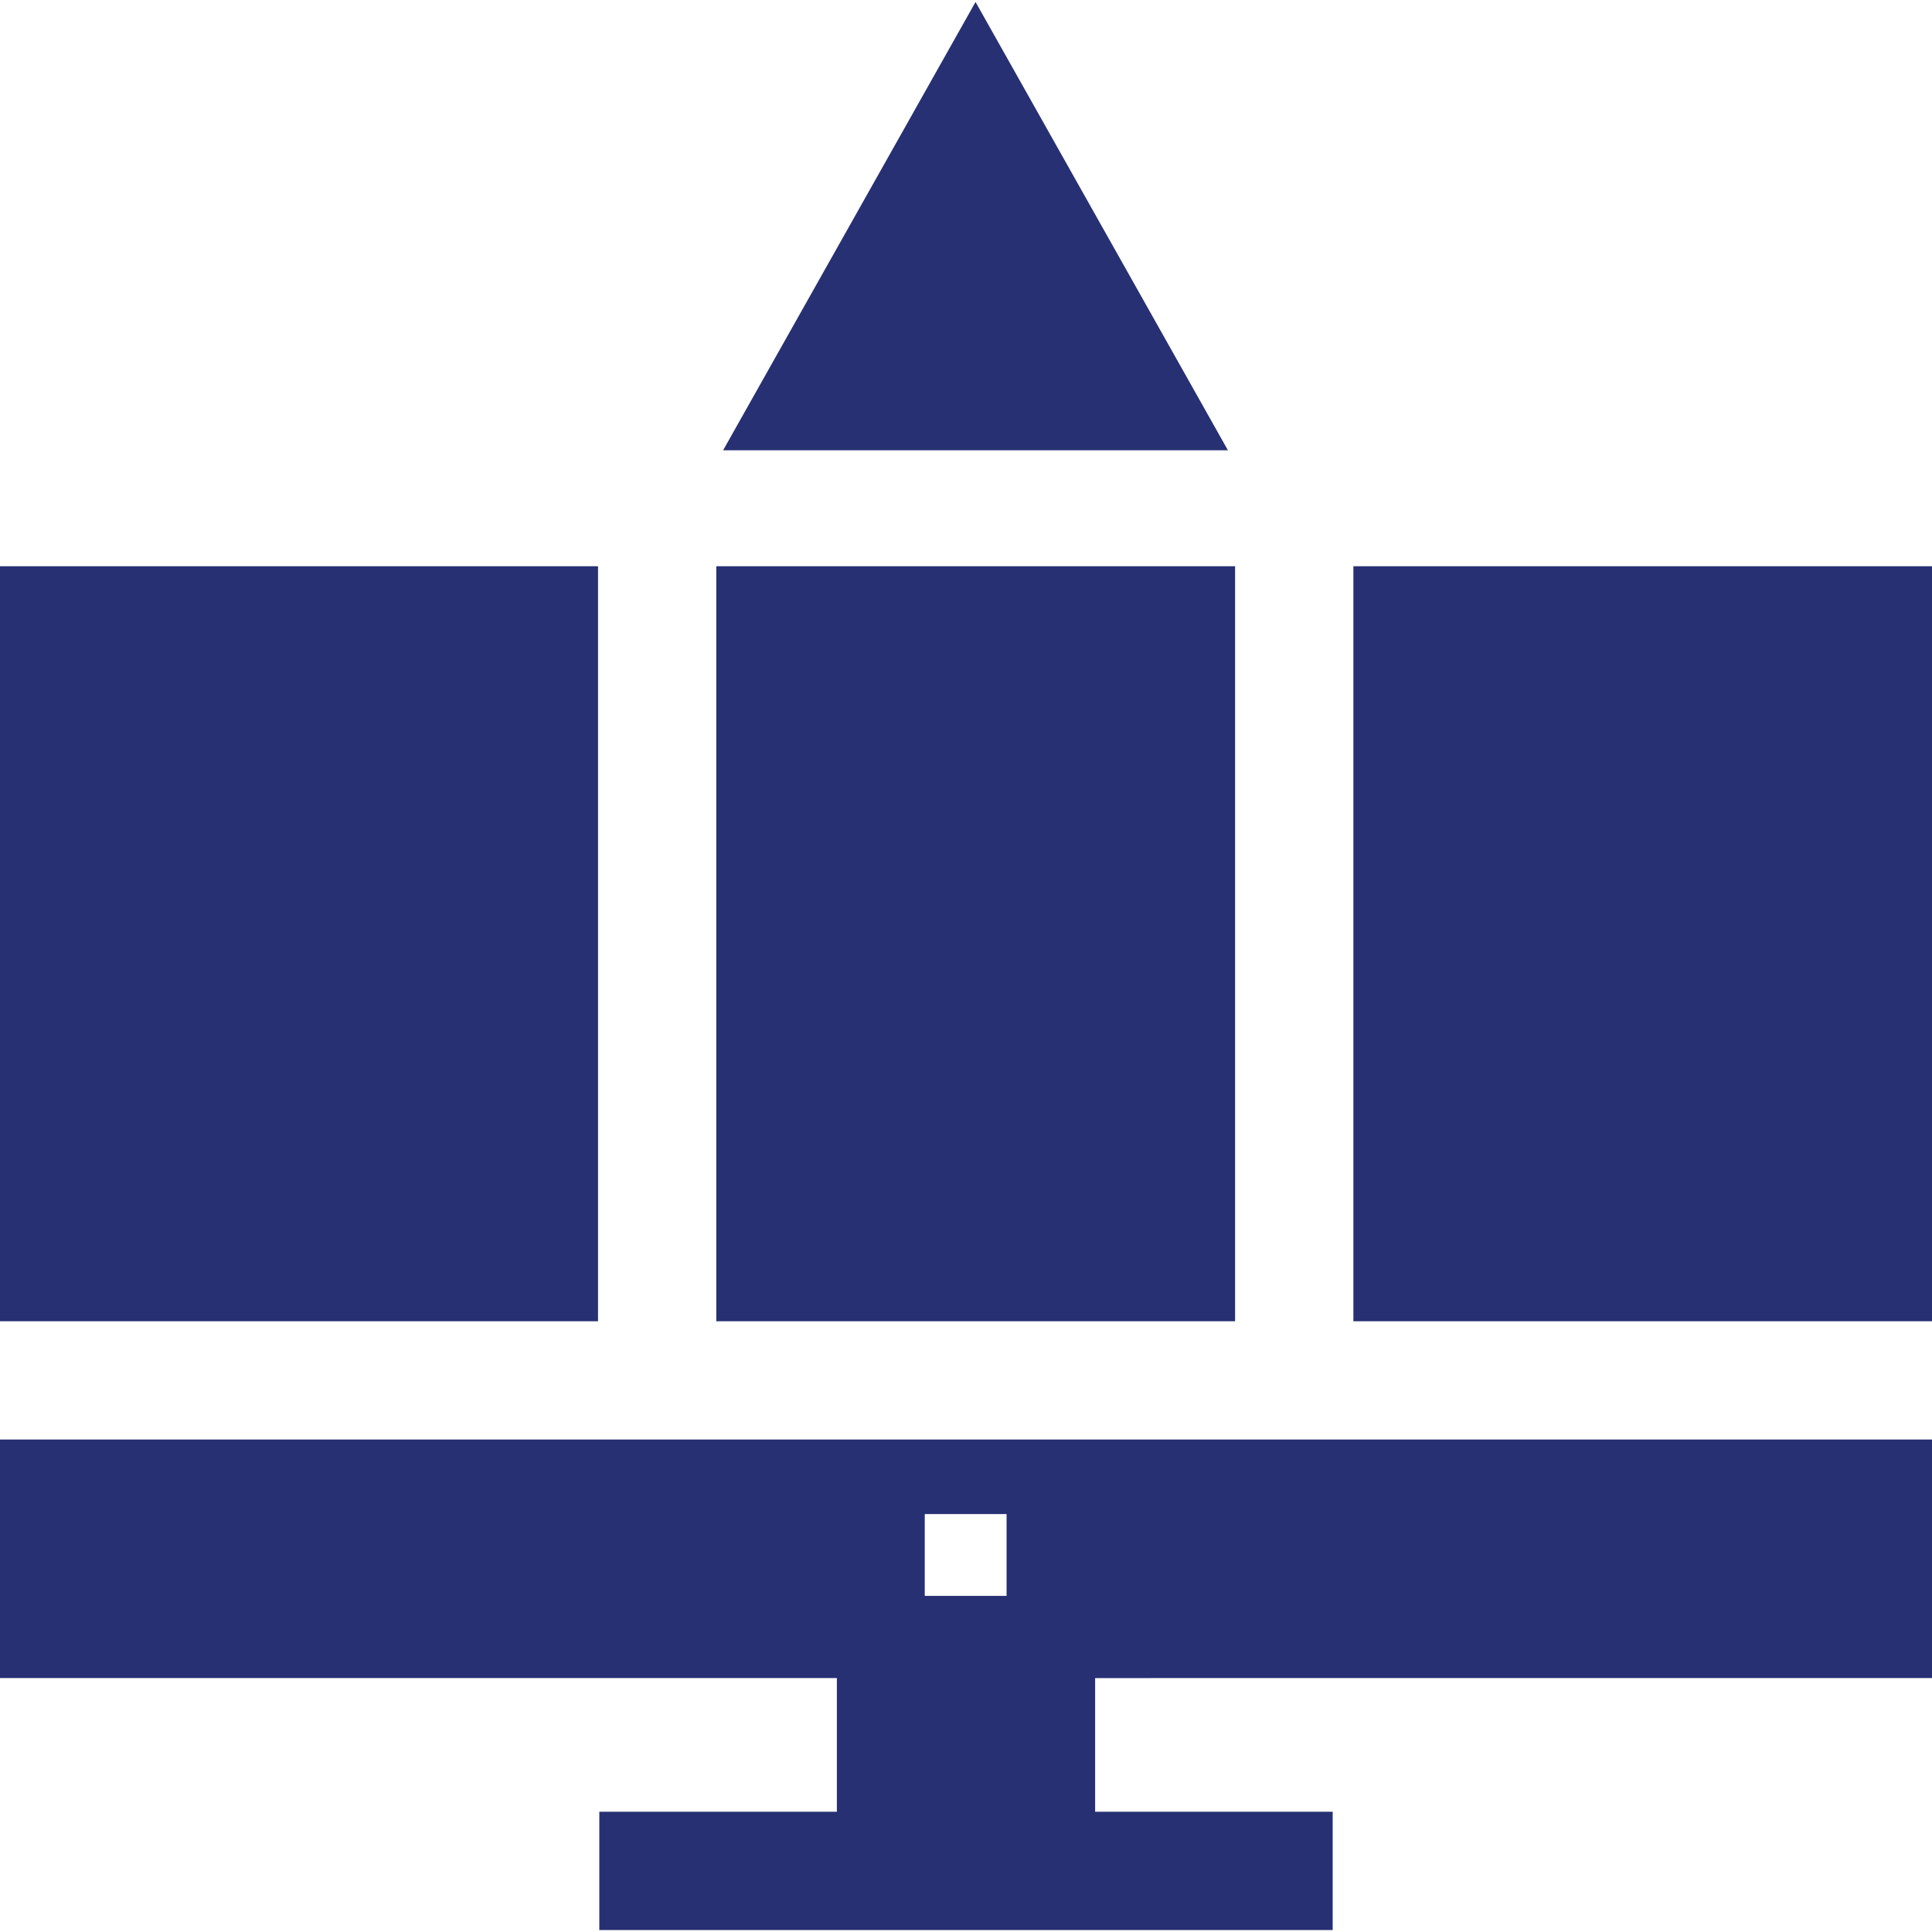 <!DOCTYPE svg PUBLIC "-//W3C//DTD SVG 1.1//EN" "http://www.w3.org/Graphics/SVG/1.1/DTD/svg11.dtd">
<!-- Uploaded to: SVG Repo, www.svgrepo.com, Transformed by: SVG Repo Mixer Tools -->
<svg fill="#273072" height="800px" width="800px" version="1.1" id="Layer_1" xmlns="http://www.w3.org/2000/svg" xmlns:xlink="http://www.w3.org/1999/xlink" viewBox="0 0 512 512" xml:space="preserve">
<g id="SVGRepo_bgCarrier" stroke-width="0"/>
<g id="SVGRepo_tracerCarrier" stroke-linecap="round" stroke-linejoin="round"/>
<g id="SVGRepo_iconCarrier"> <g> <g> <polygon points="358.661,150.058 358.661,165.731 358.661,181.405 358.661,350.145 480.653,350.145 496.327,350.145 512,350.145 512,150.058 "/> </g> </g> <g> <g> <polygon points="0,150.058 0,350.145 15.673,350.145 31.347,350.145 158.48,350.145 158.48,181.405 158.48,165.731 158.48,150.058 "/> </g> </g> <g> <g> <path d="M512,444.709v-63.216h-15.673h-15.673H31.347H15.673H0v63.216h221.78v35.422h-62.955v31.347h194.351v-31.347H290.22 v-35.422H512z M266.752,413.362v9.561H245.07v-9.561v-12.121h21.682V413.362z"/> </g> </g> <g> <g> <polygon points="314.023,150.058 298.35,150.058 218.697,150.058 203.024,150.058 189.827,150.058 189.827,150.674 189.827,181.405 189.827,350.145 203.024,350.145 218.697,350.145 298.35,350.145 314.023,350.145 327.314,350.145 327.314,181.405 327.314,165.731 327.314,150.674 327.314,150.058 "/> </g> </g> <g> <g> <polygon points="258.529,0.522 191.634,119.327 209.627,119.327 227.61,119.327 289.437,119.327 307.419,119.327 325.413,119.327 "/> </g> </g> </g>
</svg>